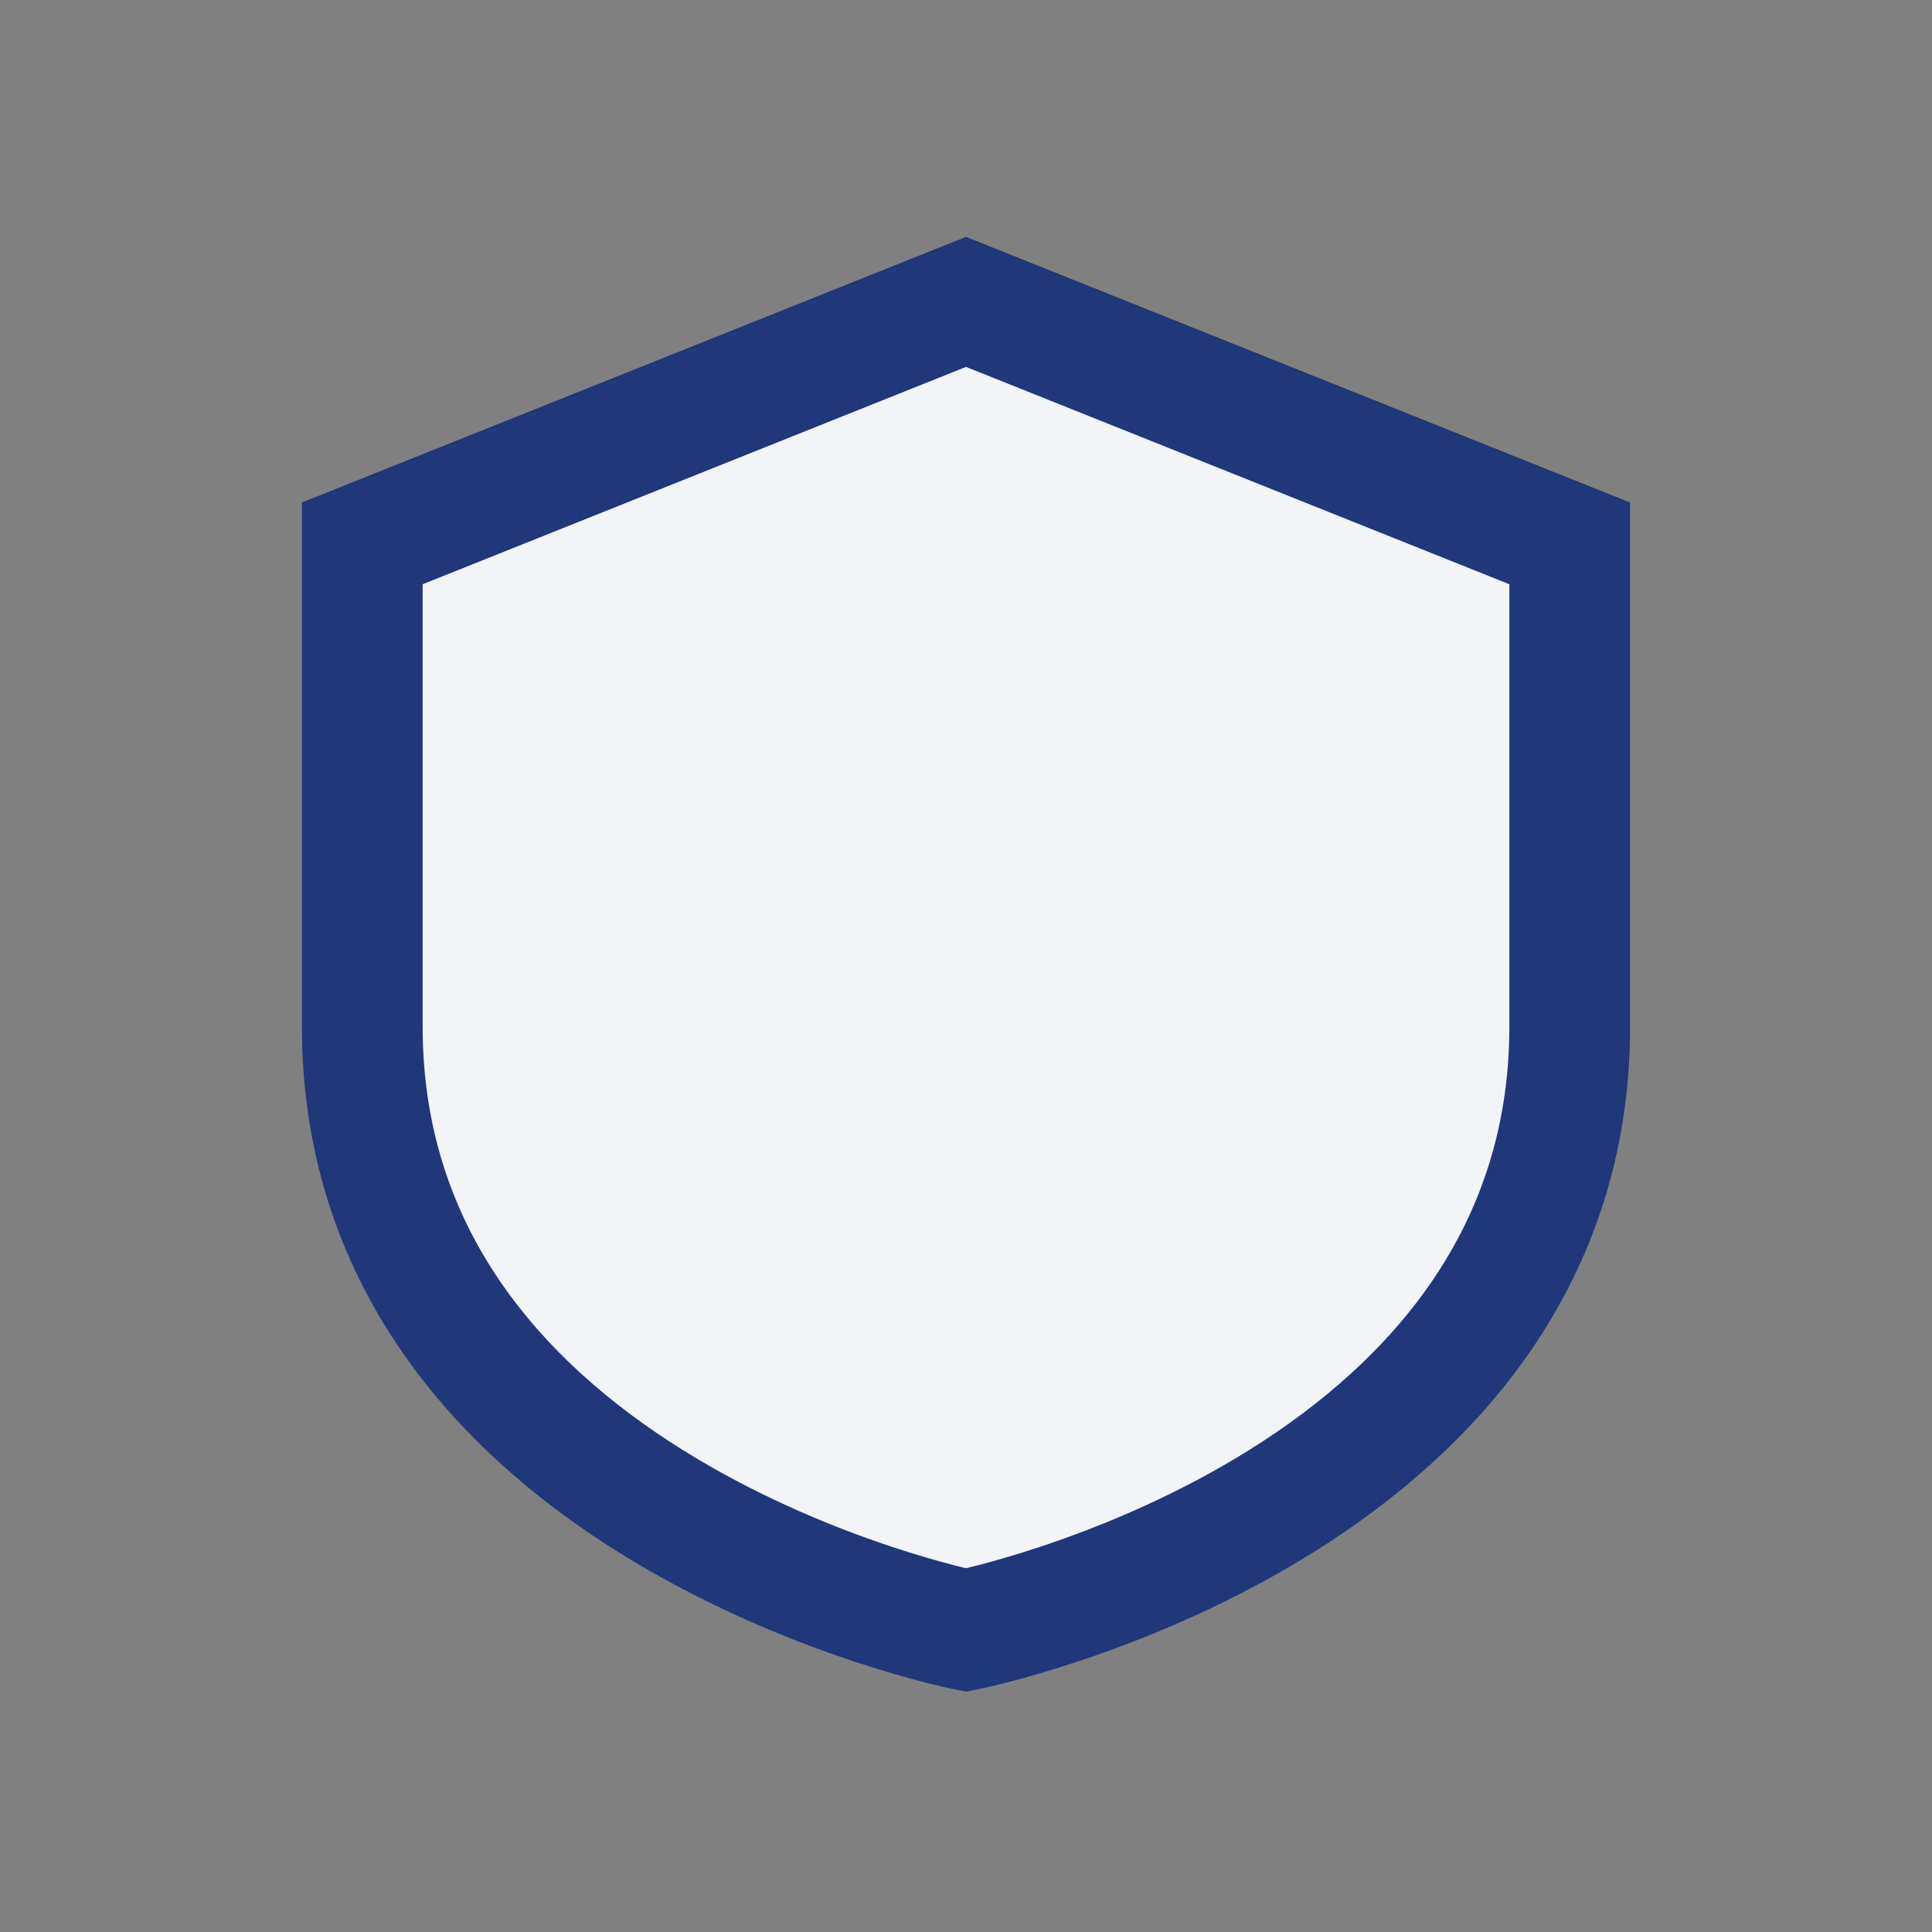 <?xml version="1.0" encoding="UTF-8"?>
<svg xmlns="http://www.w3.org/2000/svg" width="32" height="32" viewBox="0 0 32 32"><rect x="0" y="0" width="32" height="32" fill="#808080" stroke="none"/><path d="M16 5l10 4v8c0 8-10 10-10 10S6 25 6 17V9l10-4z" fill="#F2F4F8" stroke="#20387A" stroke-width="2"/></svg>